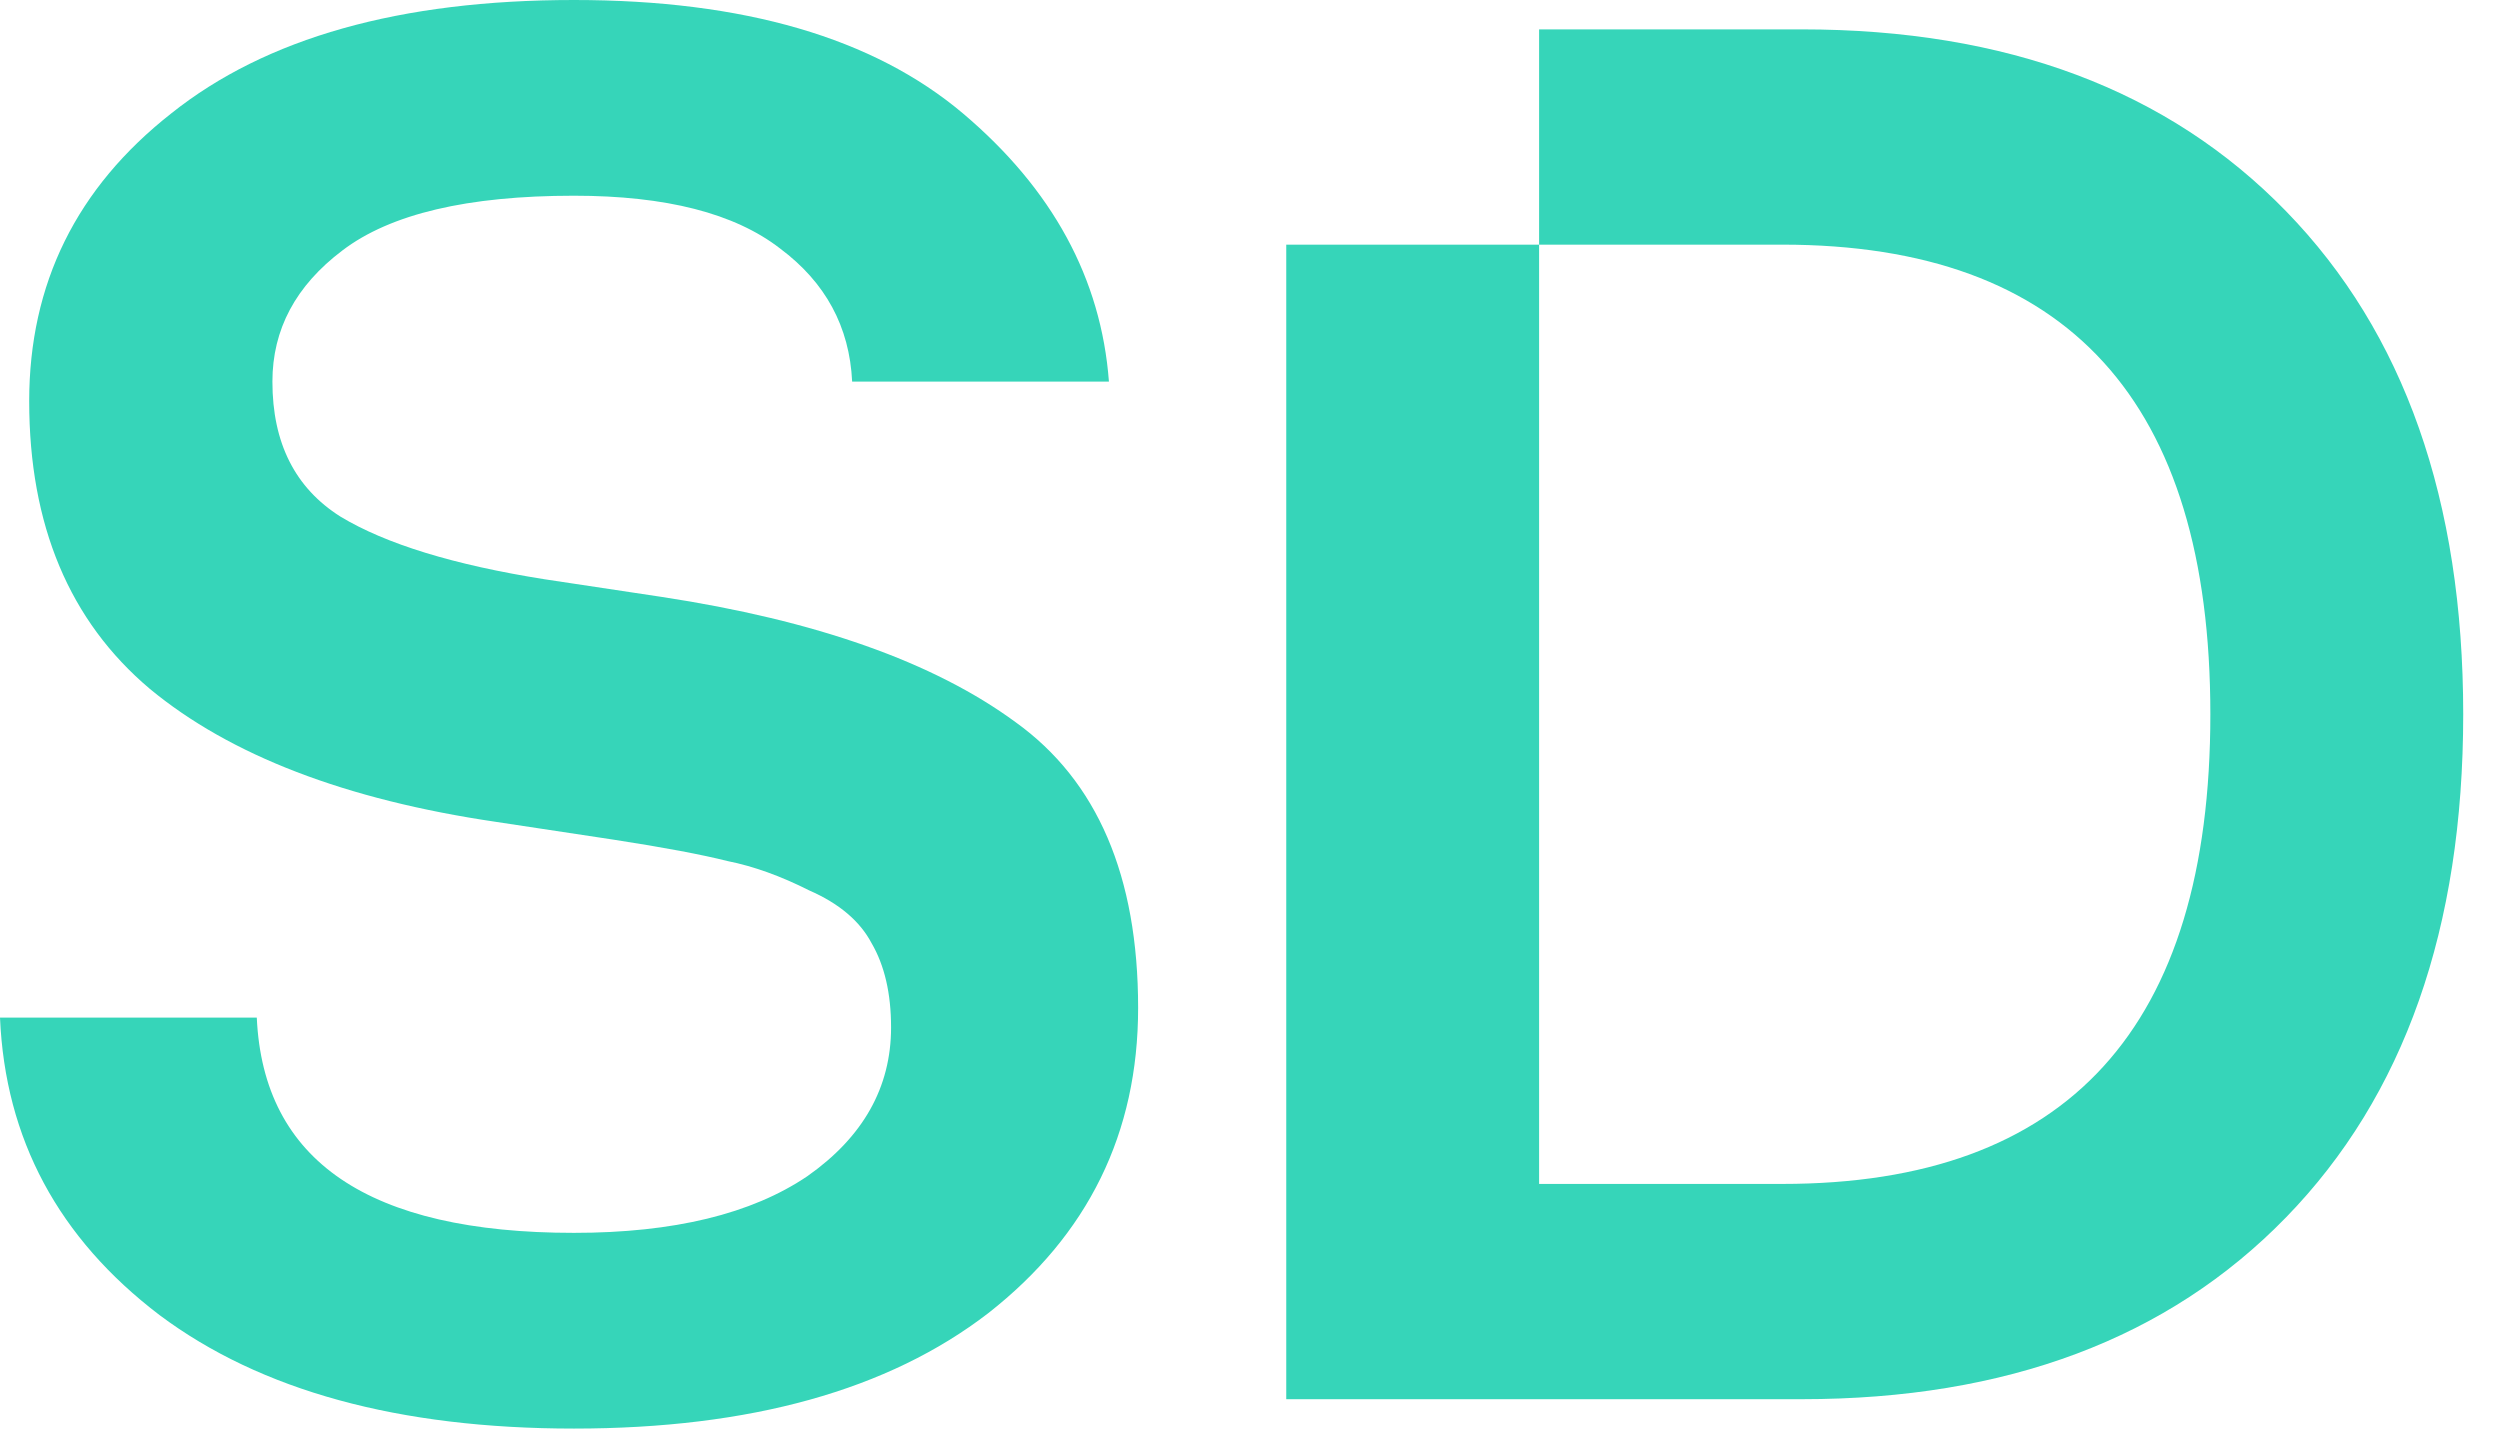 <?xml version="1.0" encoding="UTF-8"?><svg width="28" height="16" viewBox="0 0 28 16" fill="none" xmlns="http://www.w3.org/2000/svg">
<path d="M0 11.397H2.876C2.949 13.005 4.133 13.808 6.428 13.808C7.546 13.808 8.418 13.596 9.043 13.173C9.667 12.734 9.98 12.179 9.98 11.507C9.98 11.127 9.907 10.813 9.762 10.564C9.631 10.316 9.398 10.119 9.064 9.973C8.745 9.812 8.44 9.702 8.149 9.644C7.859 9.571 7.43 9.49 6.864 9.403L5.556 9.205C3.871 8.957 2.578 8.46 1.678 7.715C0.777 6.955 0.327 5.881 0.327 4.493C0.327 3.178 0.857 2.104 1.917 1.271C2.978 0.424 4.481 0 6.428 0C8.331 0 9.783 0.424 10.786 1.271C11.788 2.119 12.333 3.12 12.42 4.274H9.544C9.515 3.66 9.246 3.163 8.738 2.784C8.229 2.389 7.459 2.192 6.428 2.192C5.237 2.192 4.372 2.396 3.835 2.805C3.312 3.2 3.051 3.689 3.051 4.274C3.051 4.961 3.305 5.465 3.813 5.786C4.322 6.093 5.084 6.327 6.101 6.488L7.408 6.685C9.137 6.948 10.459 7.416 11.374 8.088C12.289 8.745 12.747 9.812 12.747 11.288C12.747 12.69 12.188 13.83 11.069 14.707C9.95 15.569 8.403 16 6.428 16C4.467 16 2.92 15.576 1.787 14.729C0.654 13.867 0.058 12.756 0 11.397Z" fill="#36D5B9"/>
<path fill-rule="evenodd" clip-rule="evenodd" d="M25.605 2.367C26.927 3.726 27.588 5.604 27.588 8C27.588 10.396 26.927 12.274 25.605 13.633C24.284 14.992 22.475 15.671 20.18 15.671H14.406V2.74H17.238V0.329H20.18C22.475 0.329 24.284 1.008 25.605 2.367ZM17.238 2.74L17.238 13.26H19.962C23.158 13.26 24.756 11.507 24.756 8C24.756 4.493 23.158 2.74 19.962 2.74L17.238 2.74Z" fill="#36D5B9"/>
</svg>
